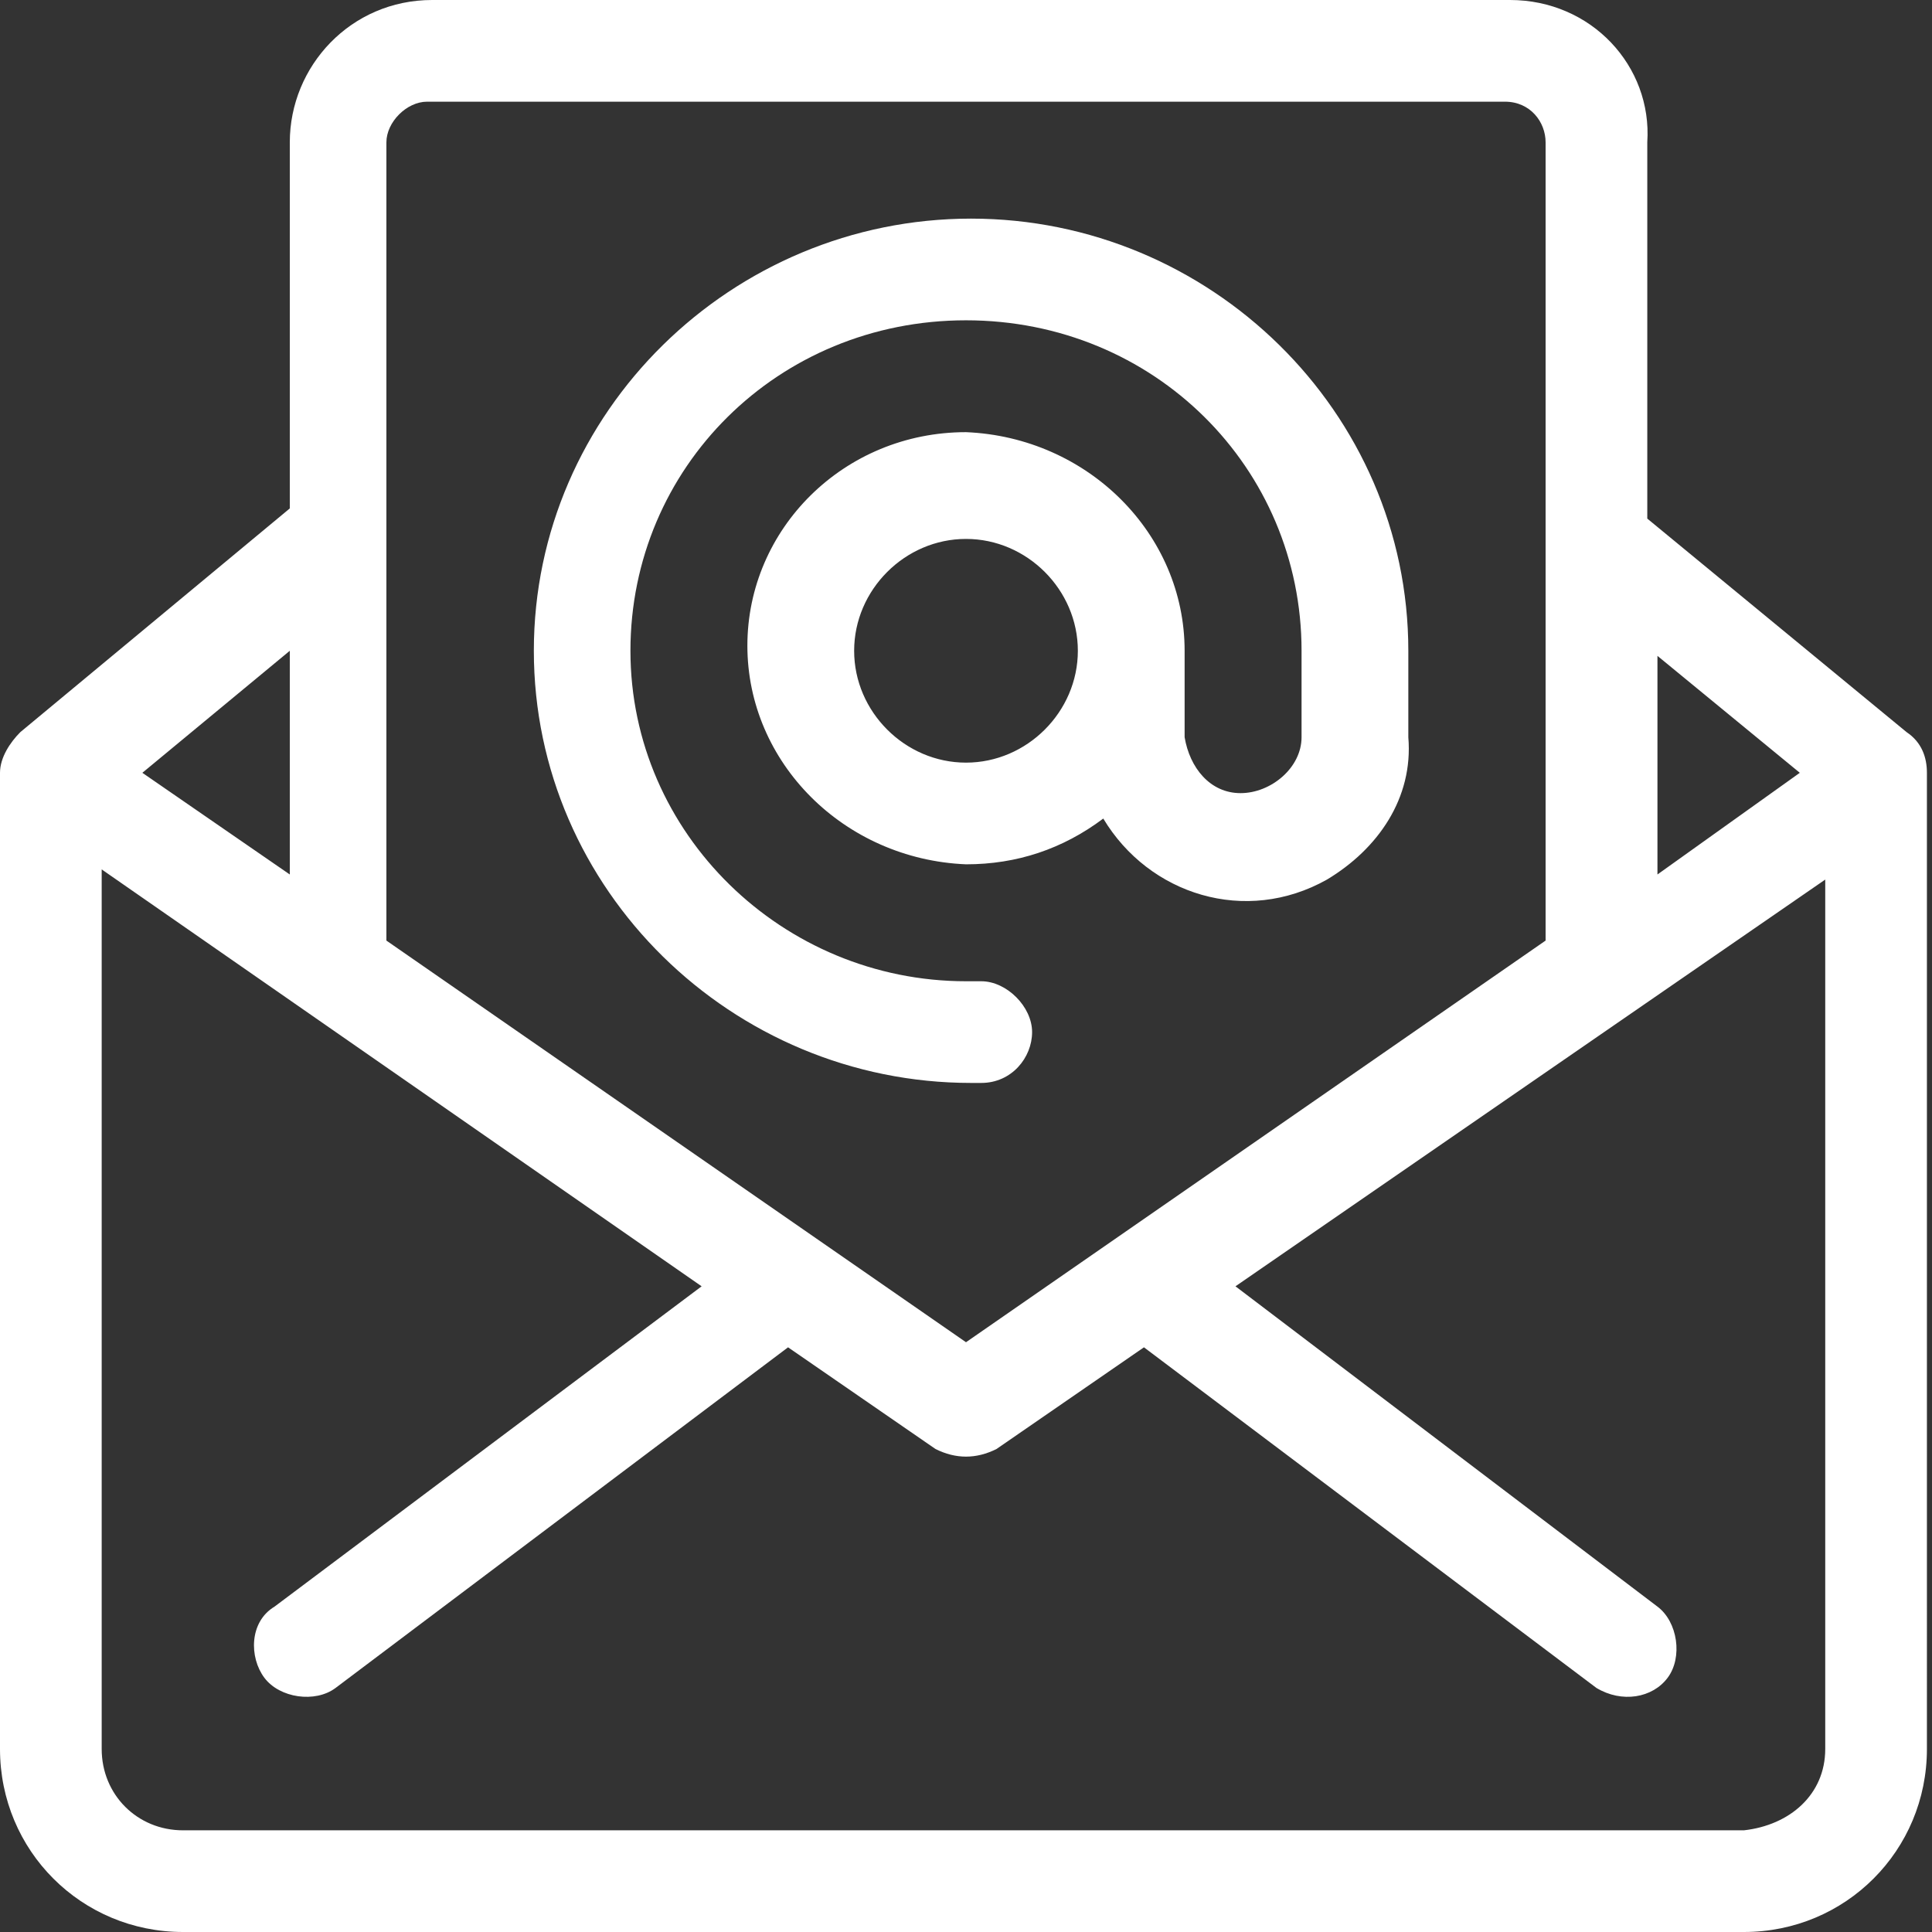 <?xml version="1.0" encoding="UTF-8"?>
<svg id="Layer_1" xmlns="http://www.w3.org/2000/svg" version="1.1" viewBox="0 0 38 38">
  <rect x="0" y="0" width="38" height="38" fill="#333333" stroke="none"/>
  <!-- Generator: Adobe Illustrator 29.1.0, SVG Export Plug-In . SVG Version: 2.1.0 Build 142)  -->
  <defs>
    <style>
      .st0 {
        fill: #fff;
      }
    </style>
  </defs>
  <path class="st0" d="M3.6,38h30.7c2,0,3.6-1.6,3.6-3.6V15.2c0-.3-.1-.6-.4-.8l-5.1-4.2V2.8C32.5,1.3,31.3,0,29.7,0H8.5C6.9,0,5.7,1.3,5.7,2.8v7.2L.4,14.4c-.2.2-.4.5-.4.8v19.2c0,2,1.6,3.6,3.6,3.6ZM34.4,36H3.6c-.9,0-1.6-.7-1.6-1.6v-17.3l11.8,8.2-8.4,6.3c-.5.3-.5,1-.2,1.4.3.4,1,.5,1.4.2l8.9-6.7,2.9,2c.4.2.8.2,1.2,0l2.9-2,8.9,6.7c.5.3,1.1.2,1.4-.2.3-.4.2-1.1-.2-1.4l-8.3-6.3,11.6-8v17.1c0,.9-.7,1.5-1.6,1.6h0ZM35.4,15.2l-2.8,2v-4.3l2.8,2.3ZM8.5,2h21.1c.5,0,.8.4.8.8v15.7l-11.4,7.9-11.4-7.9V2.8c0-.4.4-.8.8-.8ZM5.7,17.2l-2.9-2,2.9-2.4v4.5ZM19,21.3h.3c.6,0,1-.5,1-1s-.5-1-1-1h-.3c-3.6,0-6.6-2.9-6.6-6.5s2.9-6.5,6.6-6.5,6.6,2.9,6.6,6.5v1.7c0,.6-.6,1.1-1.2,1.1-.6,0-1-.5-1.1-1.1v-1.7c0-2.3-1.9-4.2-4.3-4.3-2.4,0-4.3,1.9-4.3,4.2,0,2.3,1.9,4.2,4.3,4.3,1,0,1.9-.3,2.7-.9.9,1.5,2.8,2.1,4.4,1.2,1-.6,1.7-1.6,1.6-2.8v-1.7c0-4.7-3.9-8.5-8.6-8.5s-8.6,3.8-8.6,8.5,3.9,8.5,8.6,8.5ZM19,15c-1.2,0-2.2-1-2.2-2.2s1-2.2,2.2-2.2,2.2,1,2.2,2.2-1,2.2-2.2,2.2Z"/>
</svg>